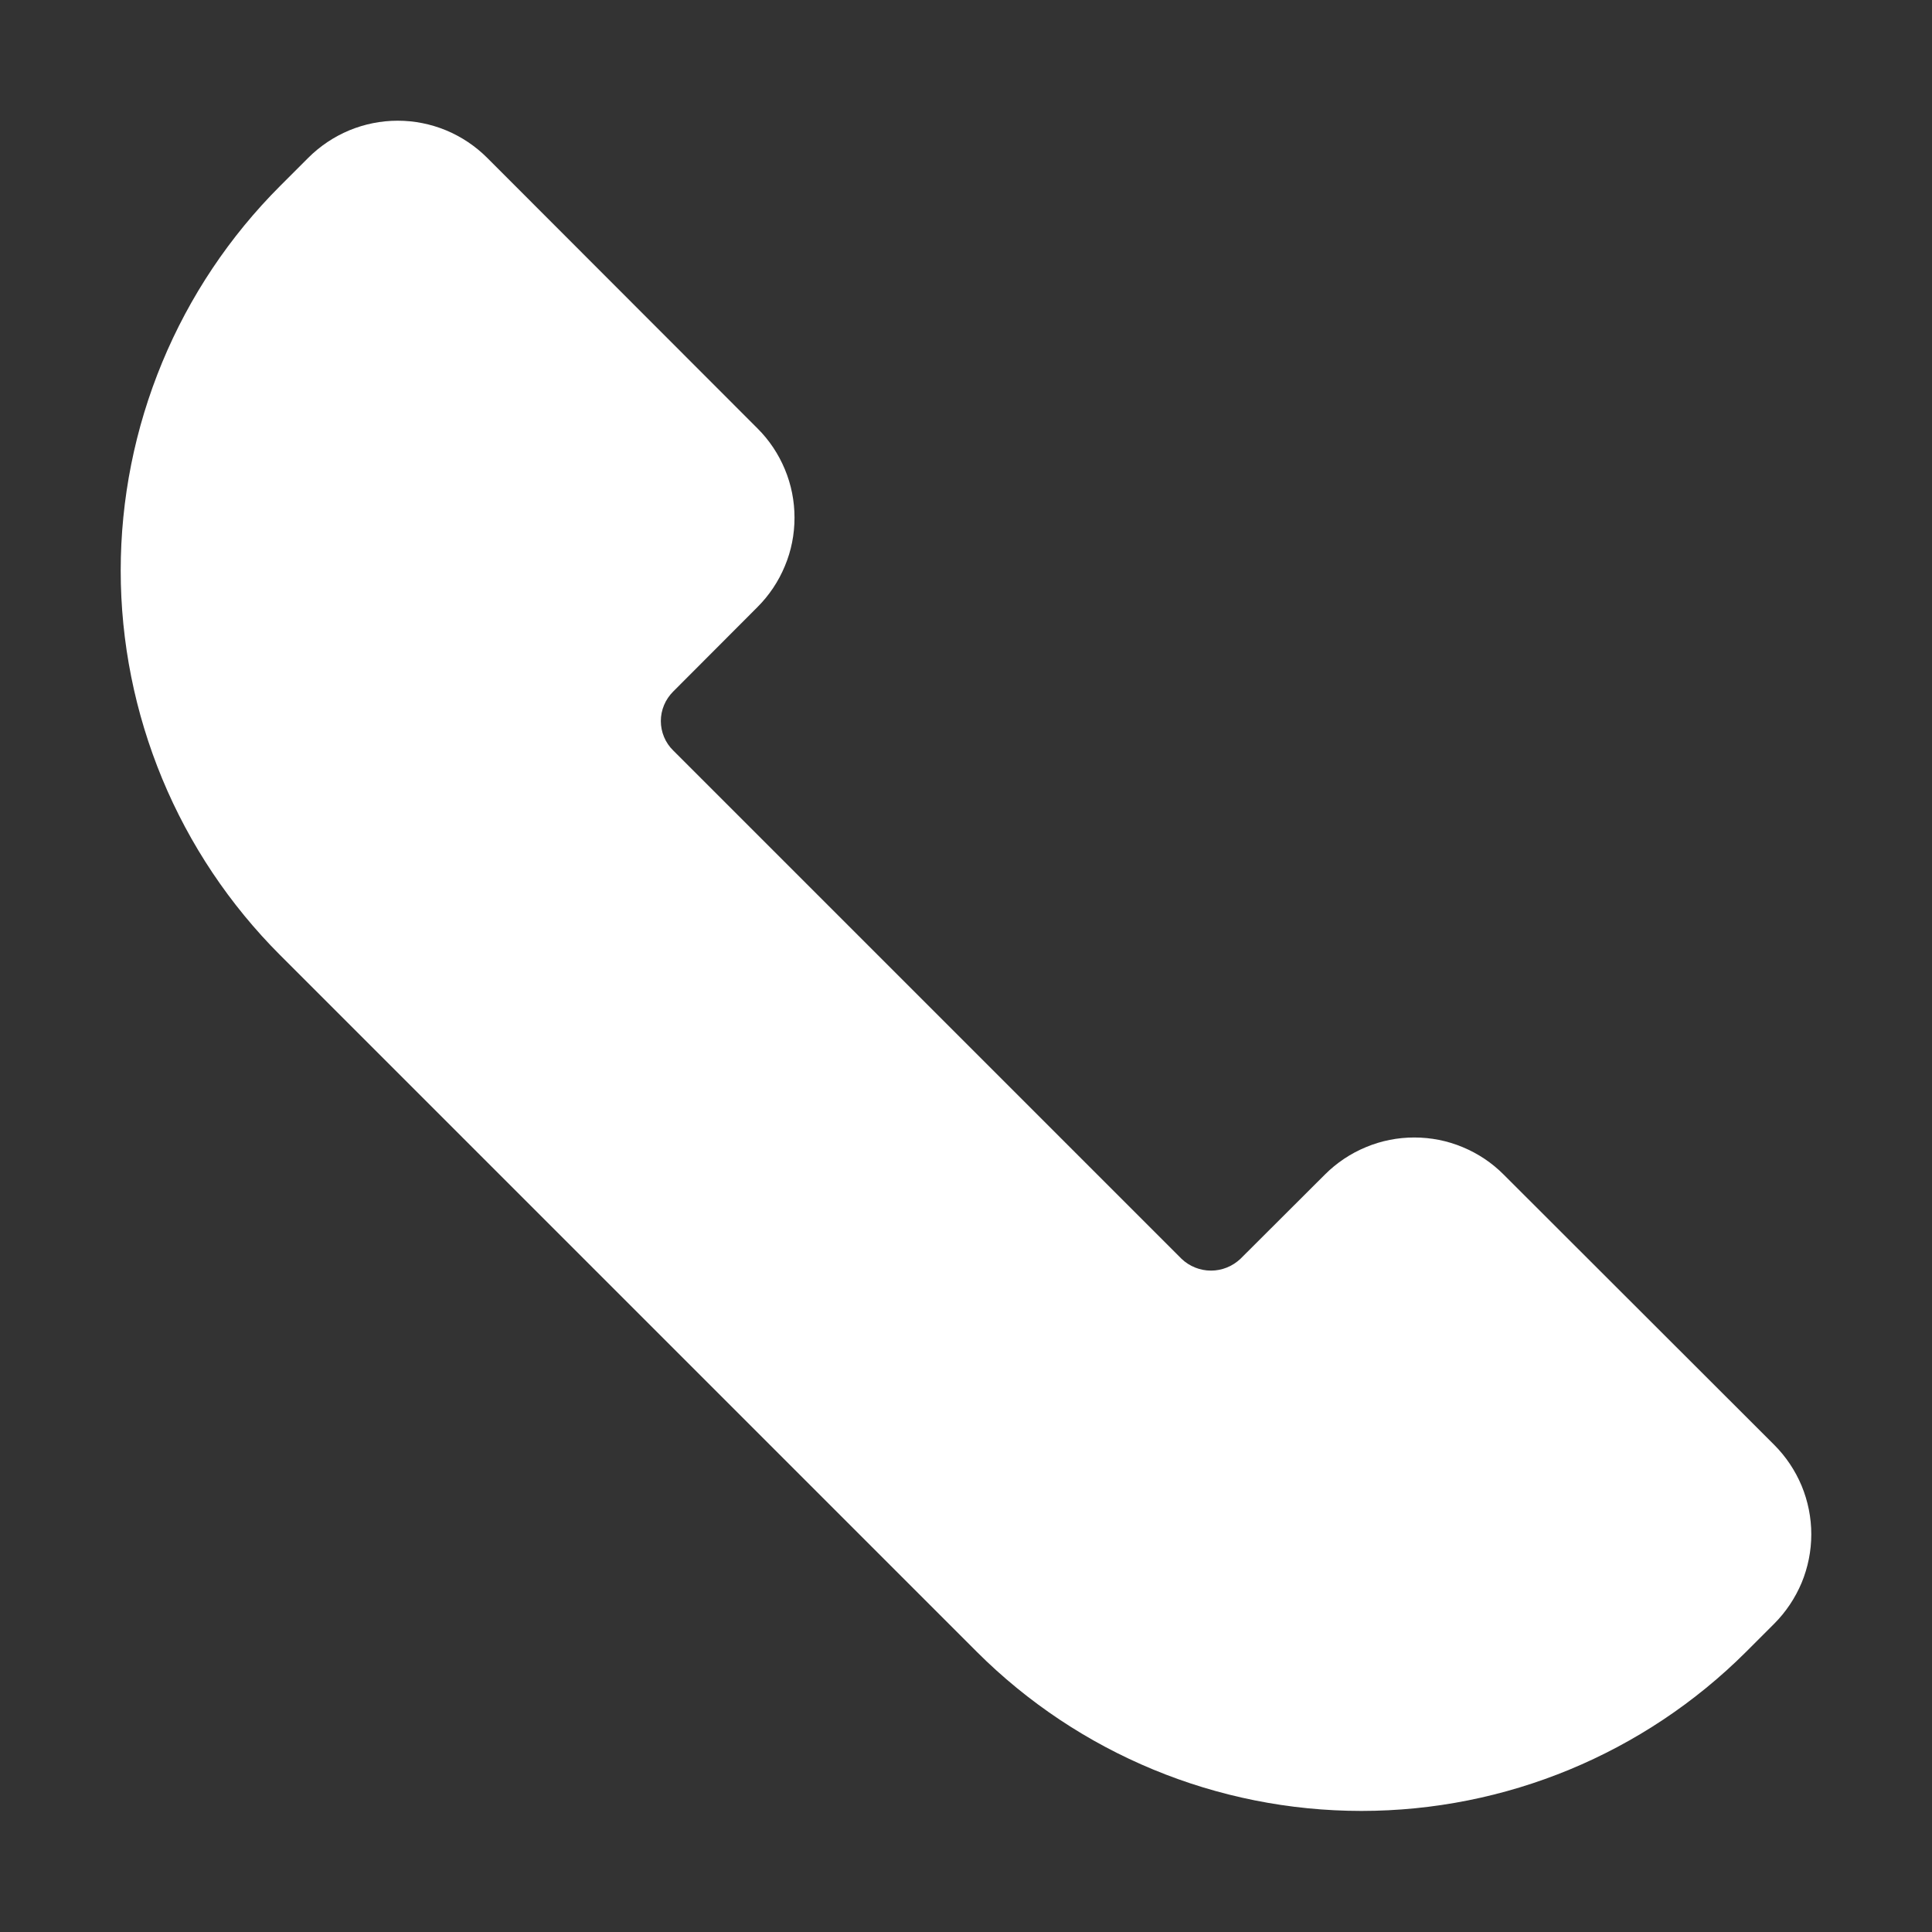 <svg width="21" height="21" viewBox="0 0 21 21" fill="none" xmlns="http://www.w3.org/2000/svg">
<rect x="0" y="0" width="21" height="21" fill="#333333" stroke="none"/>
<path d="M19.284 17.65L18.979 17.955C17.869 19.062 16.366 19.684 14.798 19.684C13.231 19.684 11.727 19.062 10.618 17.955L3.045 10.382C2.496 9.833 2.06 9.181 1.763 8.464C1.466 7.747 1.312 6.978 1.312 6.202C1.312 5.425 1.466 4.656 1.763 3.939C2.06 3.222 2.496 2.57 3.045 2.021L3.35 1.716C3.478 1.588 3.629 1.487 3.796 1.417C3.963 1.348 4.142 1.312 4.323 1.312C4.504 1.312 4.683 1.348 4.85 1.417C5.017 1.487 5.168 1.588 5.296 1.716L8.233 4.656C8.361 4.783 8.462 4.935 8.531 5.101C8.601 5.268 8.636 5.447 8.636 5.627C8.636 5.808 8.601 5.987 8.531 6.153C8.462 6.32 8.361 6.471 8.233 6.599L7.317 7.517C7.275 7.559 7.241 7.609 7.218 7.664C7.195 7.719 7.183 7.778 7.183 7.837C7.183 7.897 7.195 7.956 7.218 8.011C7.241 8.066 7.275 8.116 7.317 8.157L12.843 13.683C12.929 13.765 13.044 13.811 13.163 13.811C13.282 13.811 13.396 13.765 13.483 13.683L14.401 12.767C14.529 12.639 14.68 12.538 14.847 12.469C15.014 12.399 15.192 12.364 15.373 12.364C15.553 12.364 15.732 12.399 15.899 12.469C16.065 12.538 16.217 12.639 16.344 12.767L19.284 15.704C19.412 15.832 19.513 15.983 19.583 16.15C19.652 16.317 19.688 16.496 19.688 16.677C19.688 16.858 19.652 17.037 19.583 17.204C19.513 17.37 19.412 17.522 19.284 17.65Z" fill="white"/>
</svg>
